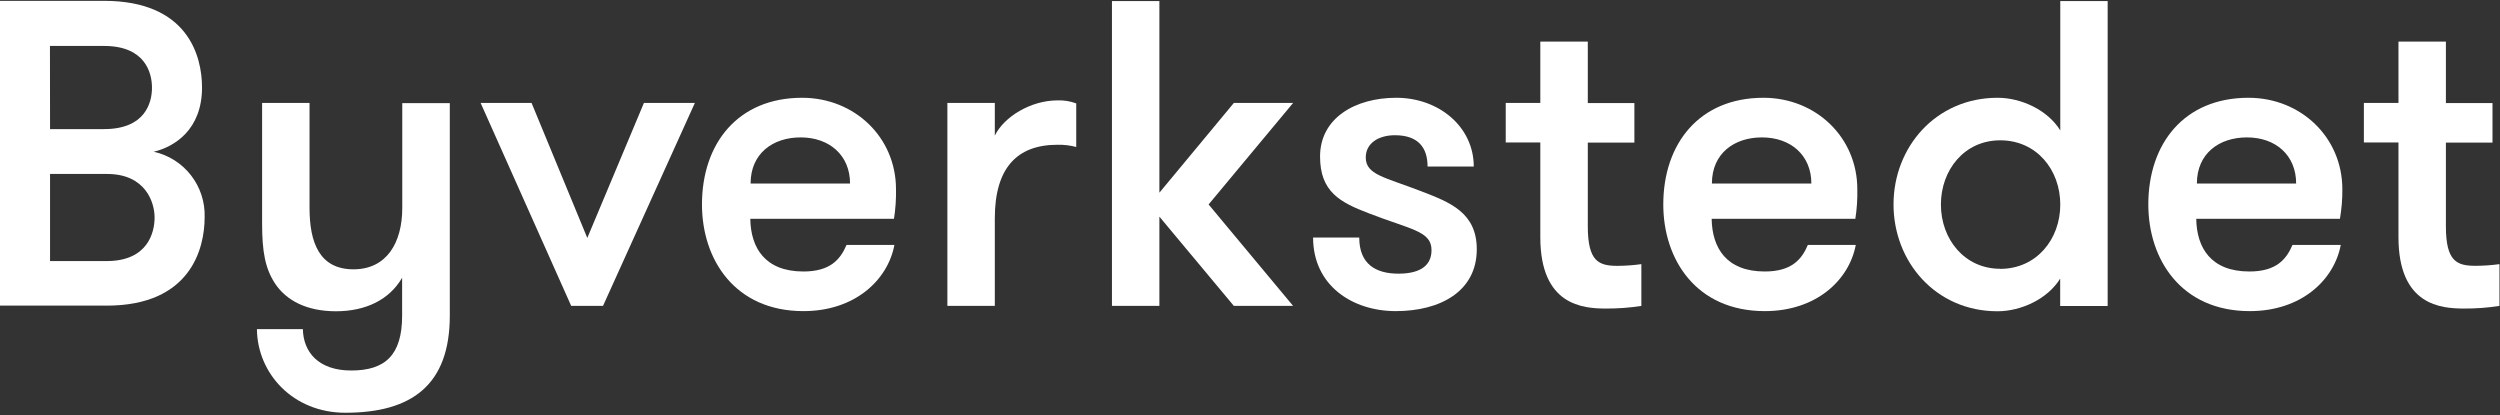 <?xml version="1.0" encoding="UTF-8"?> <svg xmlns="http://www.w3.org/2000/svg" xmlns:xlink="http://www.w3.org/1999/xlink" width="506px" height="84px" viewBox="0 0 506 84"><rect x="0" y="0" width="506" height="84" fill="#333333" stroke="none"/> <!-- Generator: Sketch 62 (91390) - https://sketch.com --> <title>1Asset 1@2wx</title> <desc>Created with Sketch.</desc> <g id="Page-1" stroke="none" stroke-width="1" fill="none" fill-rule="evenodd"> <g id="1Asset-1@2wx" transform="translate(0, -490)" fill="#FFFFFF" fill-rule="nonzero"> <path d="M31.11,520.71 C35.34,519.71 40.89,516.22 40.89,507.71 C40.89,501.28 37.98,490.17 21.06,490.17 L0,490.17 L0,551.86 L21.59,551.86 C38.51,551.86 41.42,540.41 41.42,533.97 C41.618,527.646 37.287,522.077 31.11,520.71 L31.11,520.71 Z M10.11,499.3 L21.06,499.3 C29.35,499.3 30.76,504.68 30.76,507.76 C30.76,510.84 29.35,516.13 21.06,516.13 L10.13,516.13 L10.11,499.3 Z M21.57,542.84 L10.13,542.84 L10.13,525.21 L21.68,525.21 C29.44,525.21 31.29,530.94 31.29,534.02 C31.29,537.1 29.88,542.84 21.59,542.84 L21.57,542.84 Z" id="Shape"></path> <path d="M81.42,532.08 C81.42,539.14 78.25,544.51 71.55,544.51 C64.68,544.51 62.65,539.14 62.65,532.08 L62.65,510.84 L53.05,510.84 L53.05,535.26 C53.05,540.9 53.66,544.33 55.69,547.42 C58,550.86 62.12,553 68,553 C74.08,553 78.84,550.62 81.39,546.22 L81.39,553.88 C81.39,561.88 77.96,564.99 71.08,564.99 C64.39,564.99 61.39,561.2 61.3,556.61 L52,556.61 C52.09,565.61 59.31,573.54 69.89,573.54 C83.37,573.54 91.04,567.9 91.04,553.88 L91.04,510.88 L81.42,510.88 L81.42,532.08 Z" id="Path"></path> <polygon id="Path" points="118.87 538.16 107.59 510.84 97.28 510.84 115.61 551.91 122.05 551.91 140.64 510.84 130.33 510.84"></polygon> <path d="M181.35,528.29 C181.35,517.81 172.98,509.79 162.35,509.79 C149.35,509.79 142.08,519.04 142.08,531.38 C142.08,542.57 148.77,552.97 162.61,552.97 C173.1,552.97 179.71,546.62 181.03,539.57 L171.34,539.57 C170.1,542.48 168.07,544.95 162.61,544.95 C154.86,544.95 151.95,540.19 151.86,534.29 L180.94,534.29 C181.254,532.306 181.392,530.298 181.35,528.29 Z M151.92,527.15 C151.92,521.07 156.41,517.81 162.05,517.81 C167.87,517.81 172.05,521.42 172.05,527.15 L151.92,527.15 Z" id="Shape"></path> <path d="M201.35,517.45 L201.35,510.84 L191.75,510.84 L191.75,551.91 L201.35,551.91 L201.35,534.2 C201.35,523.98 205.85,519.3 214.04,519.3 C215.318,519.271 216.594,519.423 217.83,519.75 L217.83,510.93 C216.62,510.478 215.331,510.27 214.04,510.32 C208.58,510.32 203.2,513.66 201.35,517.45 Z" id="Path"></path> <polygon id="Path" points="249.73 510.84 234.66 529 234.66 490.22 225.06 490.22 225.06 551.91 234.66 551.91 234.66 533.85 249.73 551.91 261.72 551.91 244.62 531.38 261.72 510.84"></polygon> <path d="M287.71,528.73 C280.22,525.83 276.43,525.39 276.43,521.86 C276.43,518.95 279.07,517.37 282.33,517.37 C287,517.37 288.94,519.83 288.94,523.71 L298.29,523.71 C298.29,515.71 291.29,509.79 282.6,509.79 C274.23,509.79 267.18,513.93 267.18,521.68 C267.18,528.82 271.23,530.94 276.96,533.14 C285.59,536.49 289.74,536.75 289.74,540.63 C289.74,544.16 286.83,545.39 283.04,545.39 C278.46,545.39 275.11,543.45 275.11,538.08 L265.77,538.08 C265.77,547.77 273.7,552.97 282.51,552.97 C291.51,552.97 298.9,548.97 298.9,540.46 C298.9,533 293.44,530.94 287.71,528.73 Z" id="Path"></path> <path d="M321.37,535.79 L321.37,518.86 L330.8,518.86 L330.8,510.86 L321.37,510.86 L321.37,498.42 L311.76,498.42 L311.76,510.84 L304.76,510.84 L304.76,518.84 L311.76,518.84 L311.76,538 C311.76,551.84 320.4,552.45 325.07,552.45 C327.46,552.46 329.847,552.283 332.21,551.92 L332.21,543.46 C330.603,543.686 328.983,543.803 327.36,543.81 C323.58,543.8 321.37,542.92 321.37,535.79 Z" id="Path"></path> <path d="M375.92,528.29 C375.92,517.81 367.55,509.79 356.92,509.79 C343.97,509.79 336.65,519.04 336.65,531.38 C336.65,542.57 343.35,552.97 357.19,552.97 C367.68,552.97 374.29,546.62 375.61,539.57 L365.91,539.57 C364.68,542.48 362.65,544.95 357.19,544.95 C349.43,544.95 346.53,540.19 346.44,534.29 L375.52,534.29 C375.831,532.306 375.965,530.298 375.92,528.29 L375.92,528.29 Z M346.49,527.15 C346.49,521.07 350.98,517.81 356.62,517.81 C362.44,517.81 366.62,521.42 366.62,527.15 L346.49,527.15 Z" id="Shape"></path> <path d="M417,516.4 C414.45,512.25 409.07,509.79 404.31,509.79 C391.8,509.79 383.25,519.79 383.25,531.38 C383.25,542.97 391.78,553 404.29,553 C409.05,553 414.43,550.53 416.98,546.39 L416.98,551.94 L426.59,551.94 L426.59,490.22 L417,490.22 L417,516.4 Z M404.84,544.4 C397.61,544.4 392.84,538.4 392.84,531.4 C392.84,524.4 397.59,518.4 404.84,518.4 C412.24,518.4 417,524.4 417,531.4 C417,538.4 412.22,544.42 404.82,544.42 L404.84,544.4 Z" id="Shape"></path> <path d="M474.09,528.29 C474.09,517.81 465.71,509.79 455.09,509.79 C442.09,509.79 434.82,519.04 434.82,531.38 C434.82,542.57 441.52,552.97 455.35,552.97 C465.84,552.97 472.45,546.62 473.77,539.57 L464,539.57 C462.76,542.48 460.74,544.95 455.27,544.95 C447.52,544.95 444.61,540.19 444.52,534.29 L473.6,534.29 C473.945,532.309 474.109,530.301 474.09,528.29 Z M444.65,527.15 C444.65,521.07 449.14,517.81 454.79,517.81 C460.6,517.81 464.74,521.42 464.74,527.15 L444.65,527.15 Z" id="Shape"></path> <path d="M501.05,543.8 C497.26,543.8 495.05,542.92 495.05,535.8 L495.05,518.86 L504.48,518.86 L504.48,510.86 L495.05,510.86 L495.05,498.42 L485.45,498.42 L485.45,510.84 L478.45,510.84 L478.45,518.84 L485.45,518.84 L485.45,538 C485.45,551.84 494.09,552.45 498.76,552.45 C501.147,552.461 503.531,552.283 505.89,551.92 L505.89,543.46 C504.286,543.683 502.669,543.796 501.05,543.8 Z" id="Path"></path> </g> </g> </svg> 